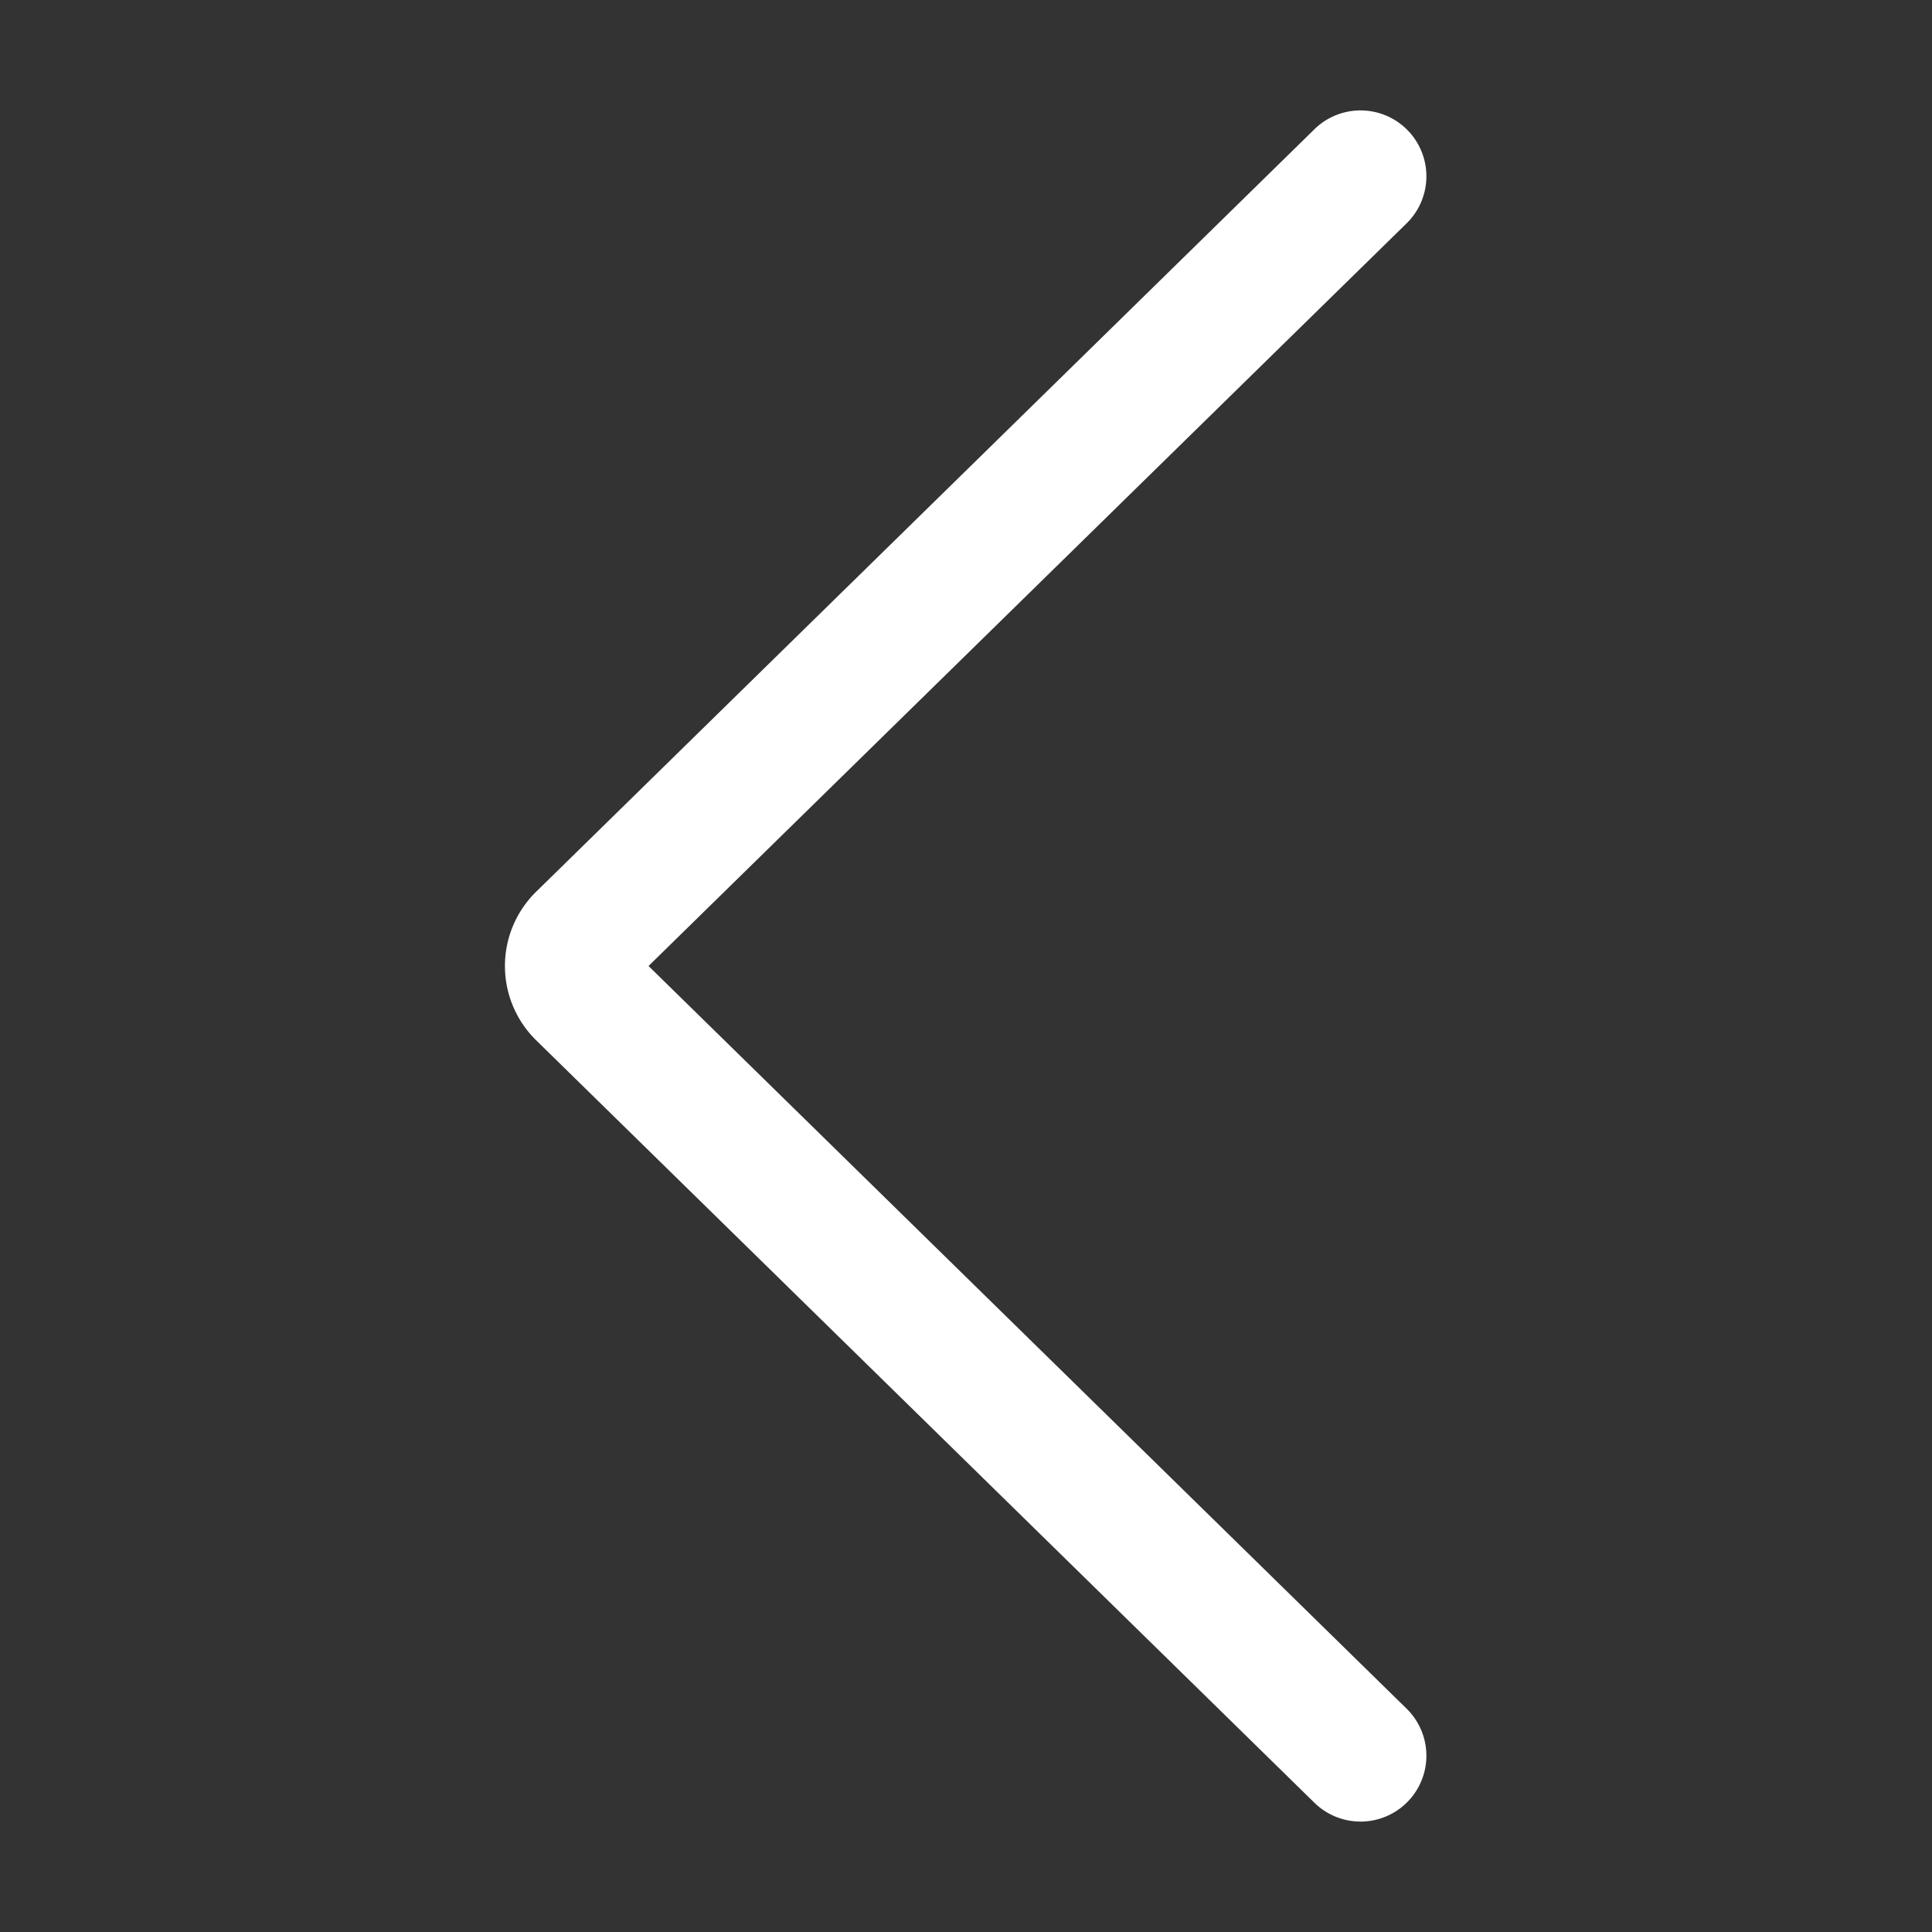 <?xml version="1.0" standalone="no"?><!DOCTYPE svg PUBLIC "-//W3C//DTD SVG 1.1//EN" "http://www.w3.org/Graphics/SVG/1.1/DTD/svg11.dtd"><svg t="1597133968945" class="icon" viewBox="0 0 1024 1024" version="1.1" xmlns="http://www.w3.org/2000/svg" p-id="5802" xmlns:xlink="http://www.w3.org/1999/xlink"><rect x="0" y="0" width="1024" height="1024" fill="#333333" stroke="none"/><defs><style type="text/css"></style></defs><path d="M343.738 512L745.891 118.016a34.909 34.909 0 0 0-48.873-49.85l-412.858 404.48a55.11 55.11 0 0 0 0 78.708l412.858 404.48a34.909 34.909 0 0 0 48.873-49.85L343.738 512z" fill="#FFFFFF" p-id="5803"></path></svg>